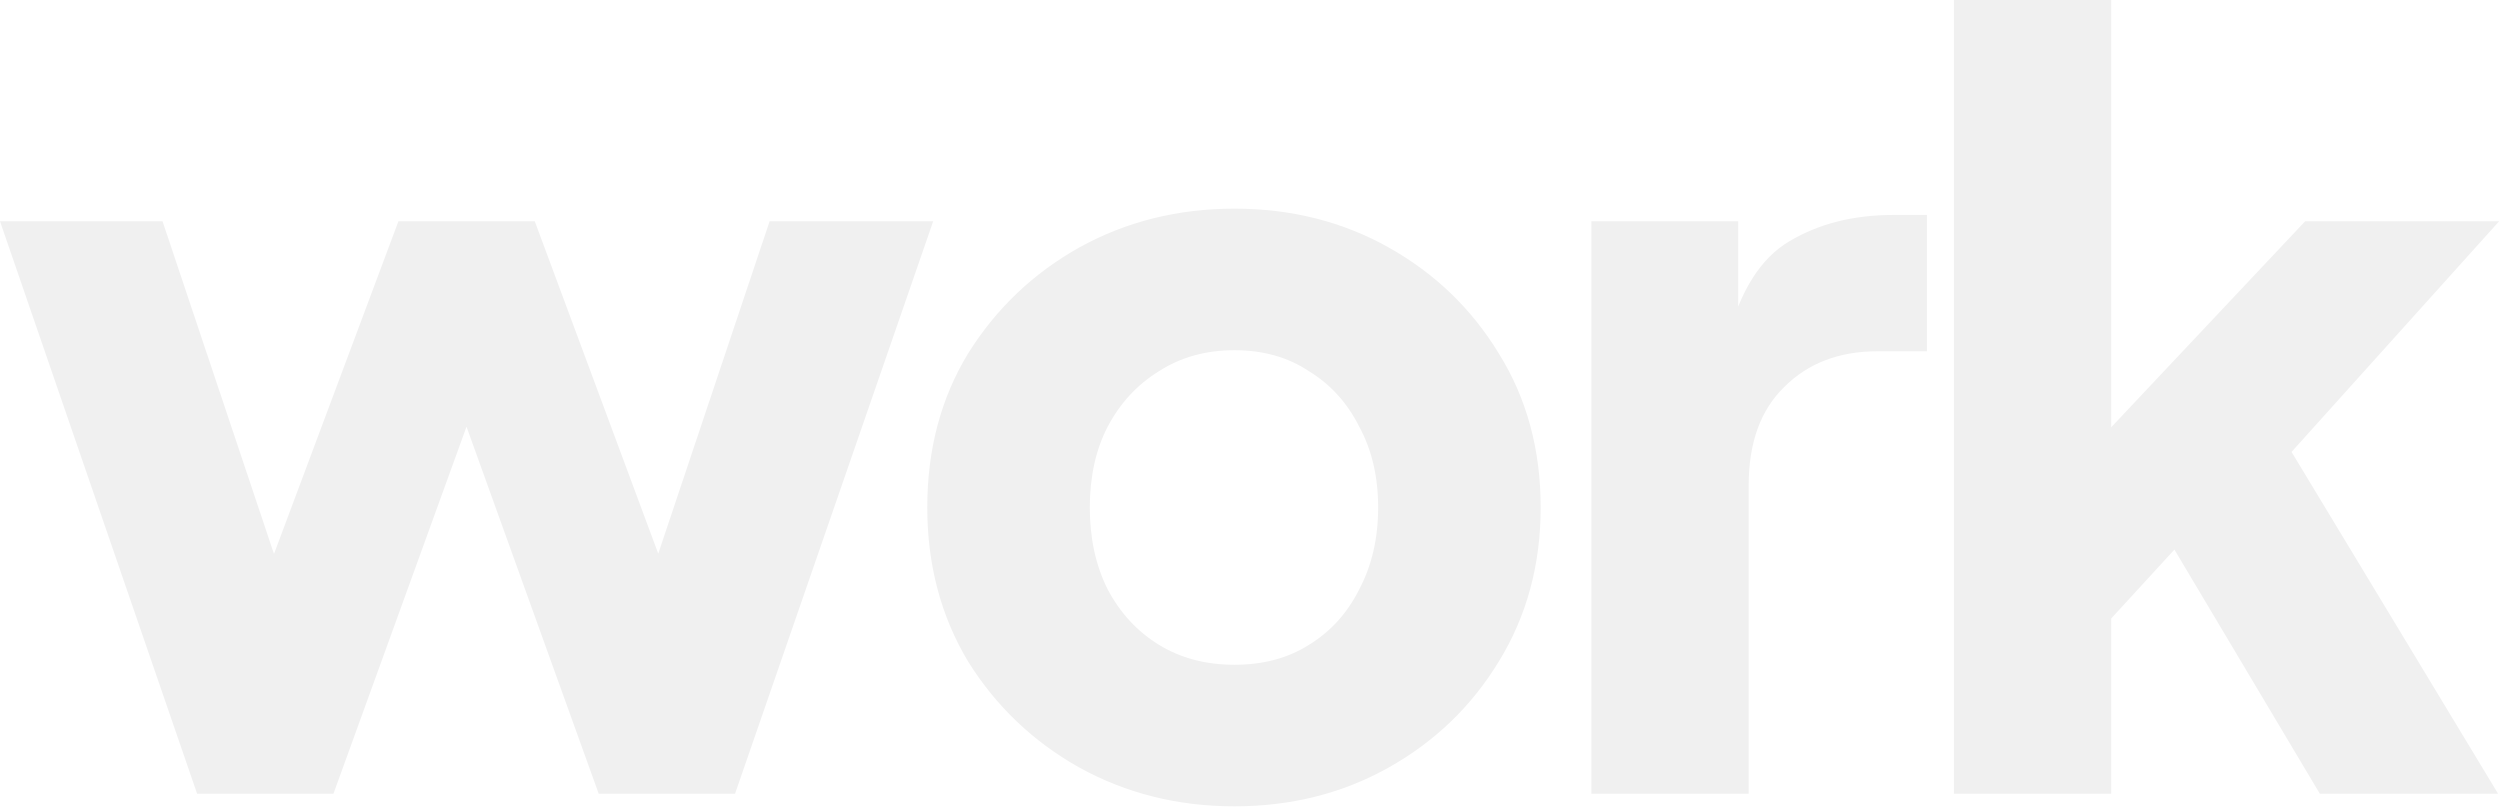 <svg xmlns="http://www.w3.org/2000/svg" width="1889" height="610" fill="none"><path fill="currentColor" fill-opacity=".06" d="M148.949 599.755 0 167.171h122.803l104.581 312.158-42.783-.792 116.465-311.366h102.996l115.673 311.366-42.783.792 104.581-312.158h123.596L555.388 599.755H452.391L331.965 265.414h41.199L251.945 599.755H148.949ZM932.785 609.263c-42.783 0-81.869-9.772-117.257-29.315-34.861-19.543-62.854-46.216-83.982-80.02-20.599-34.332-30.899-73.154-30.899-116.465 0-43.839 10.3-82.661 30.899-116.465 21.128-33.804 49.121-60.477 83.982-80.02 35.388-19.543 74.474-29.314 117.257-29.314s81.605 9.771 116.465 29.314 62.59 46.216 83.19 80.02c21.13 33.804 31.69 72.626 31.69 116.465 0 43.311-10.56 82.133-31.69 116.465-20.6 33.804-48.33 60.477-83.19 80.02s-73.682 29.315-116.465 29.315Zm0-106.958c21.656 0 40.406-5.018 56.252-15.053 16.373-10.036 29.053-24.033 38.033-41.991 9.5-17.958 14.26-38.558 14.26-61.798 0-23.24-4.76-43.575-14.26-61.005-8.98-17.959-21.66-31.956-38.033-41.991-15.846-10.564-34.596-15.846-56.252-15.846-21.656 0-40.67 5.282-57.044 15.846-16.374 10.035-29.314 24.032-38.822 41.991-8.979 17.43-13.469 37.765-13.469 61.005 0 23.24 4.49 43.84 13.469 61.798 9.508 17.958 22.448 31.955 38.822 41.991 16.374 10.035 35.388 15.053 57.044 15.053ZM1202.45 599.755V167.171h110.92V270.96l-7.92-15.054c9.5-36.445 25.09-61.005 46.74-73.682 22.19-13.204 48.33-19.807 78.44-19.807h25.35v102.997h-37.24c-29.05 0-52.55 8.979-70.51 26.937-17.96 17.43-26.94 42.255-26.94 74.474v232.93h-118.84ZM1476.38 599.755V0h118.84v384.255l-44.37-14.261 190.94-202.823h146.57l-156.87 174.301 156.08 258.283h-134.69l-130.73-219.461 68.93-17.43-132.31 144.195 36.45-68.929v161.625h-118.84Z"/></svg>

